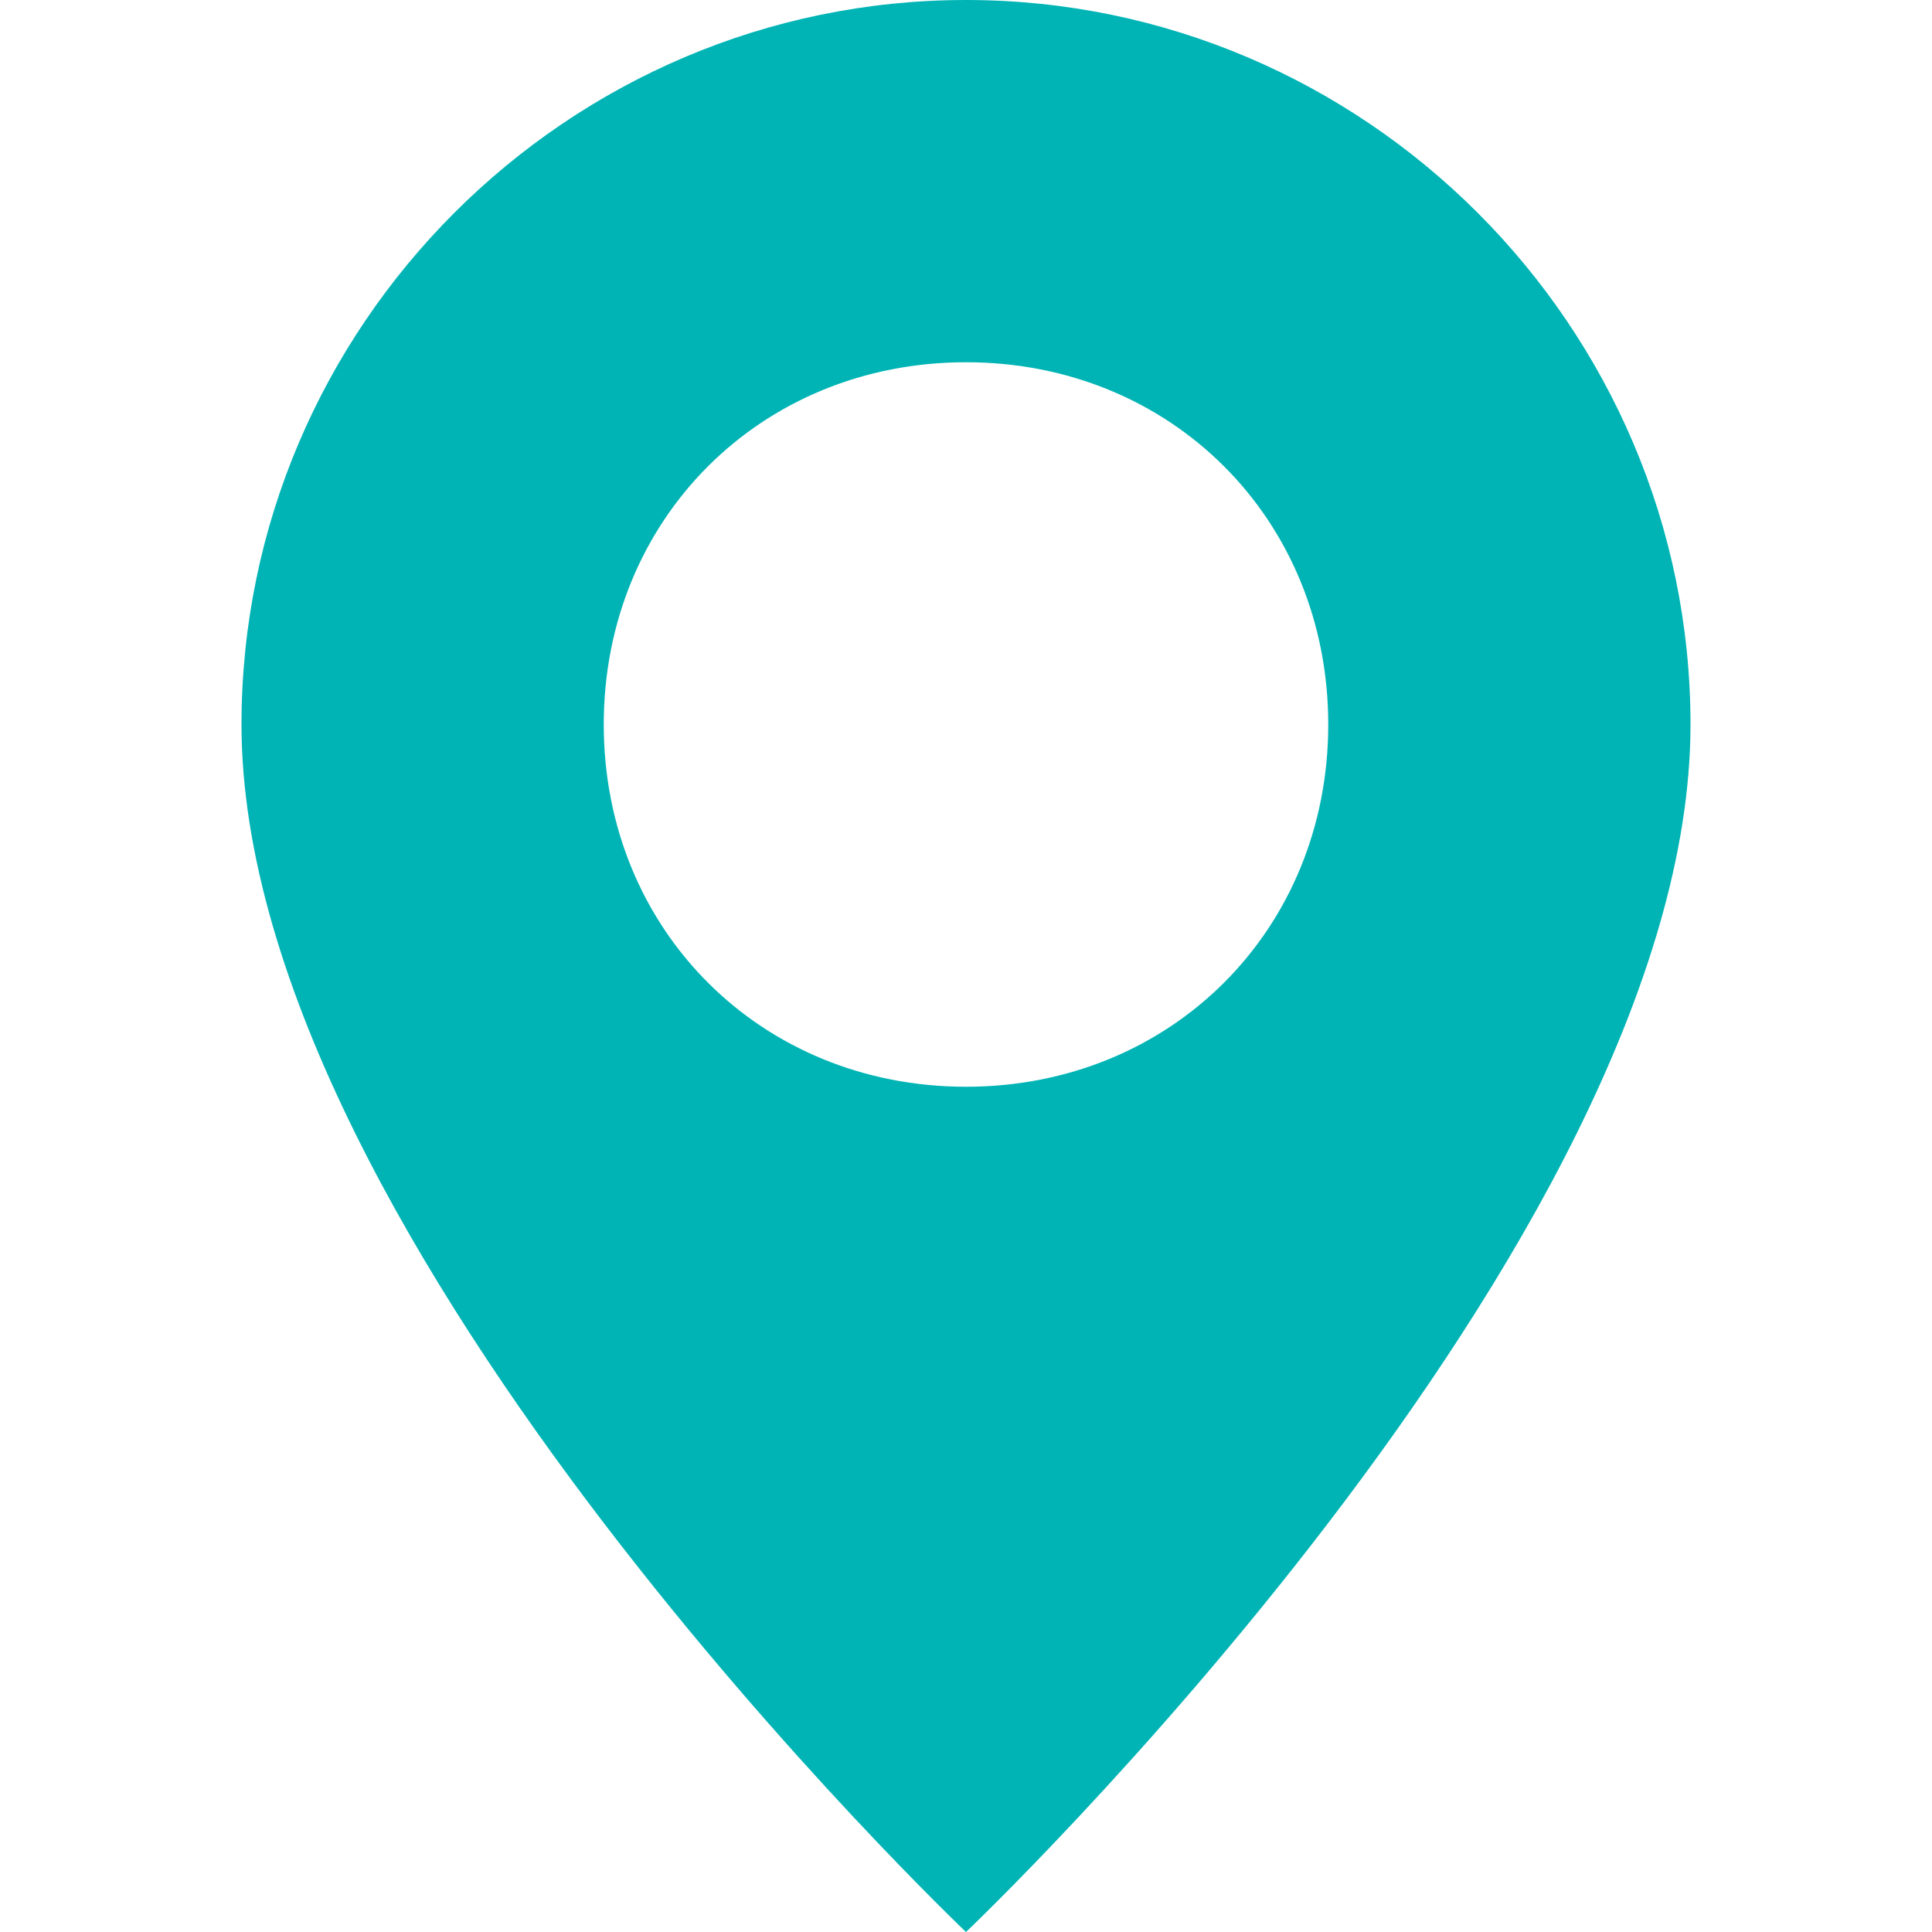 <?xml version="1.0" encoding="UTF-8"?> <!-- Generator: Adobe Illustrator 23.1.0, SVG Export Plug-In . SVG Version: 6.00 Build 0) --> <svg xmlns="http://www.w3.org/2000/svg" xmlns:xlink="http://www.w3.org/1999/xlink" id="Слой_1" x="0px" y="0px" viewBox="0 0 16 16" style="enable-background:new 0 0 16 16;" xml:space="preserve"> <style type="text/css"> .st0{fill:#00B4B5;} </style> <path class="st0" d="M8,16c0,0,6-5.7,6-10c0-3.3-2.7-6-6-6S2,2.7,2,6C2,10.3,8,16,8,16z M8,9C6.3,9,5,7.7,5,6s1.3-3,3-3s3,1.3,3,3 S9.7,9,8,9z"></path> </svg> 